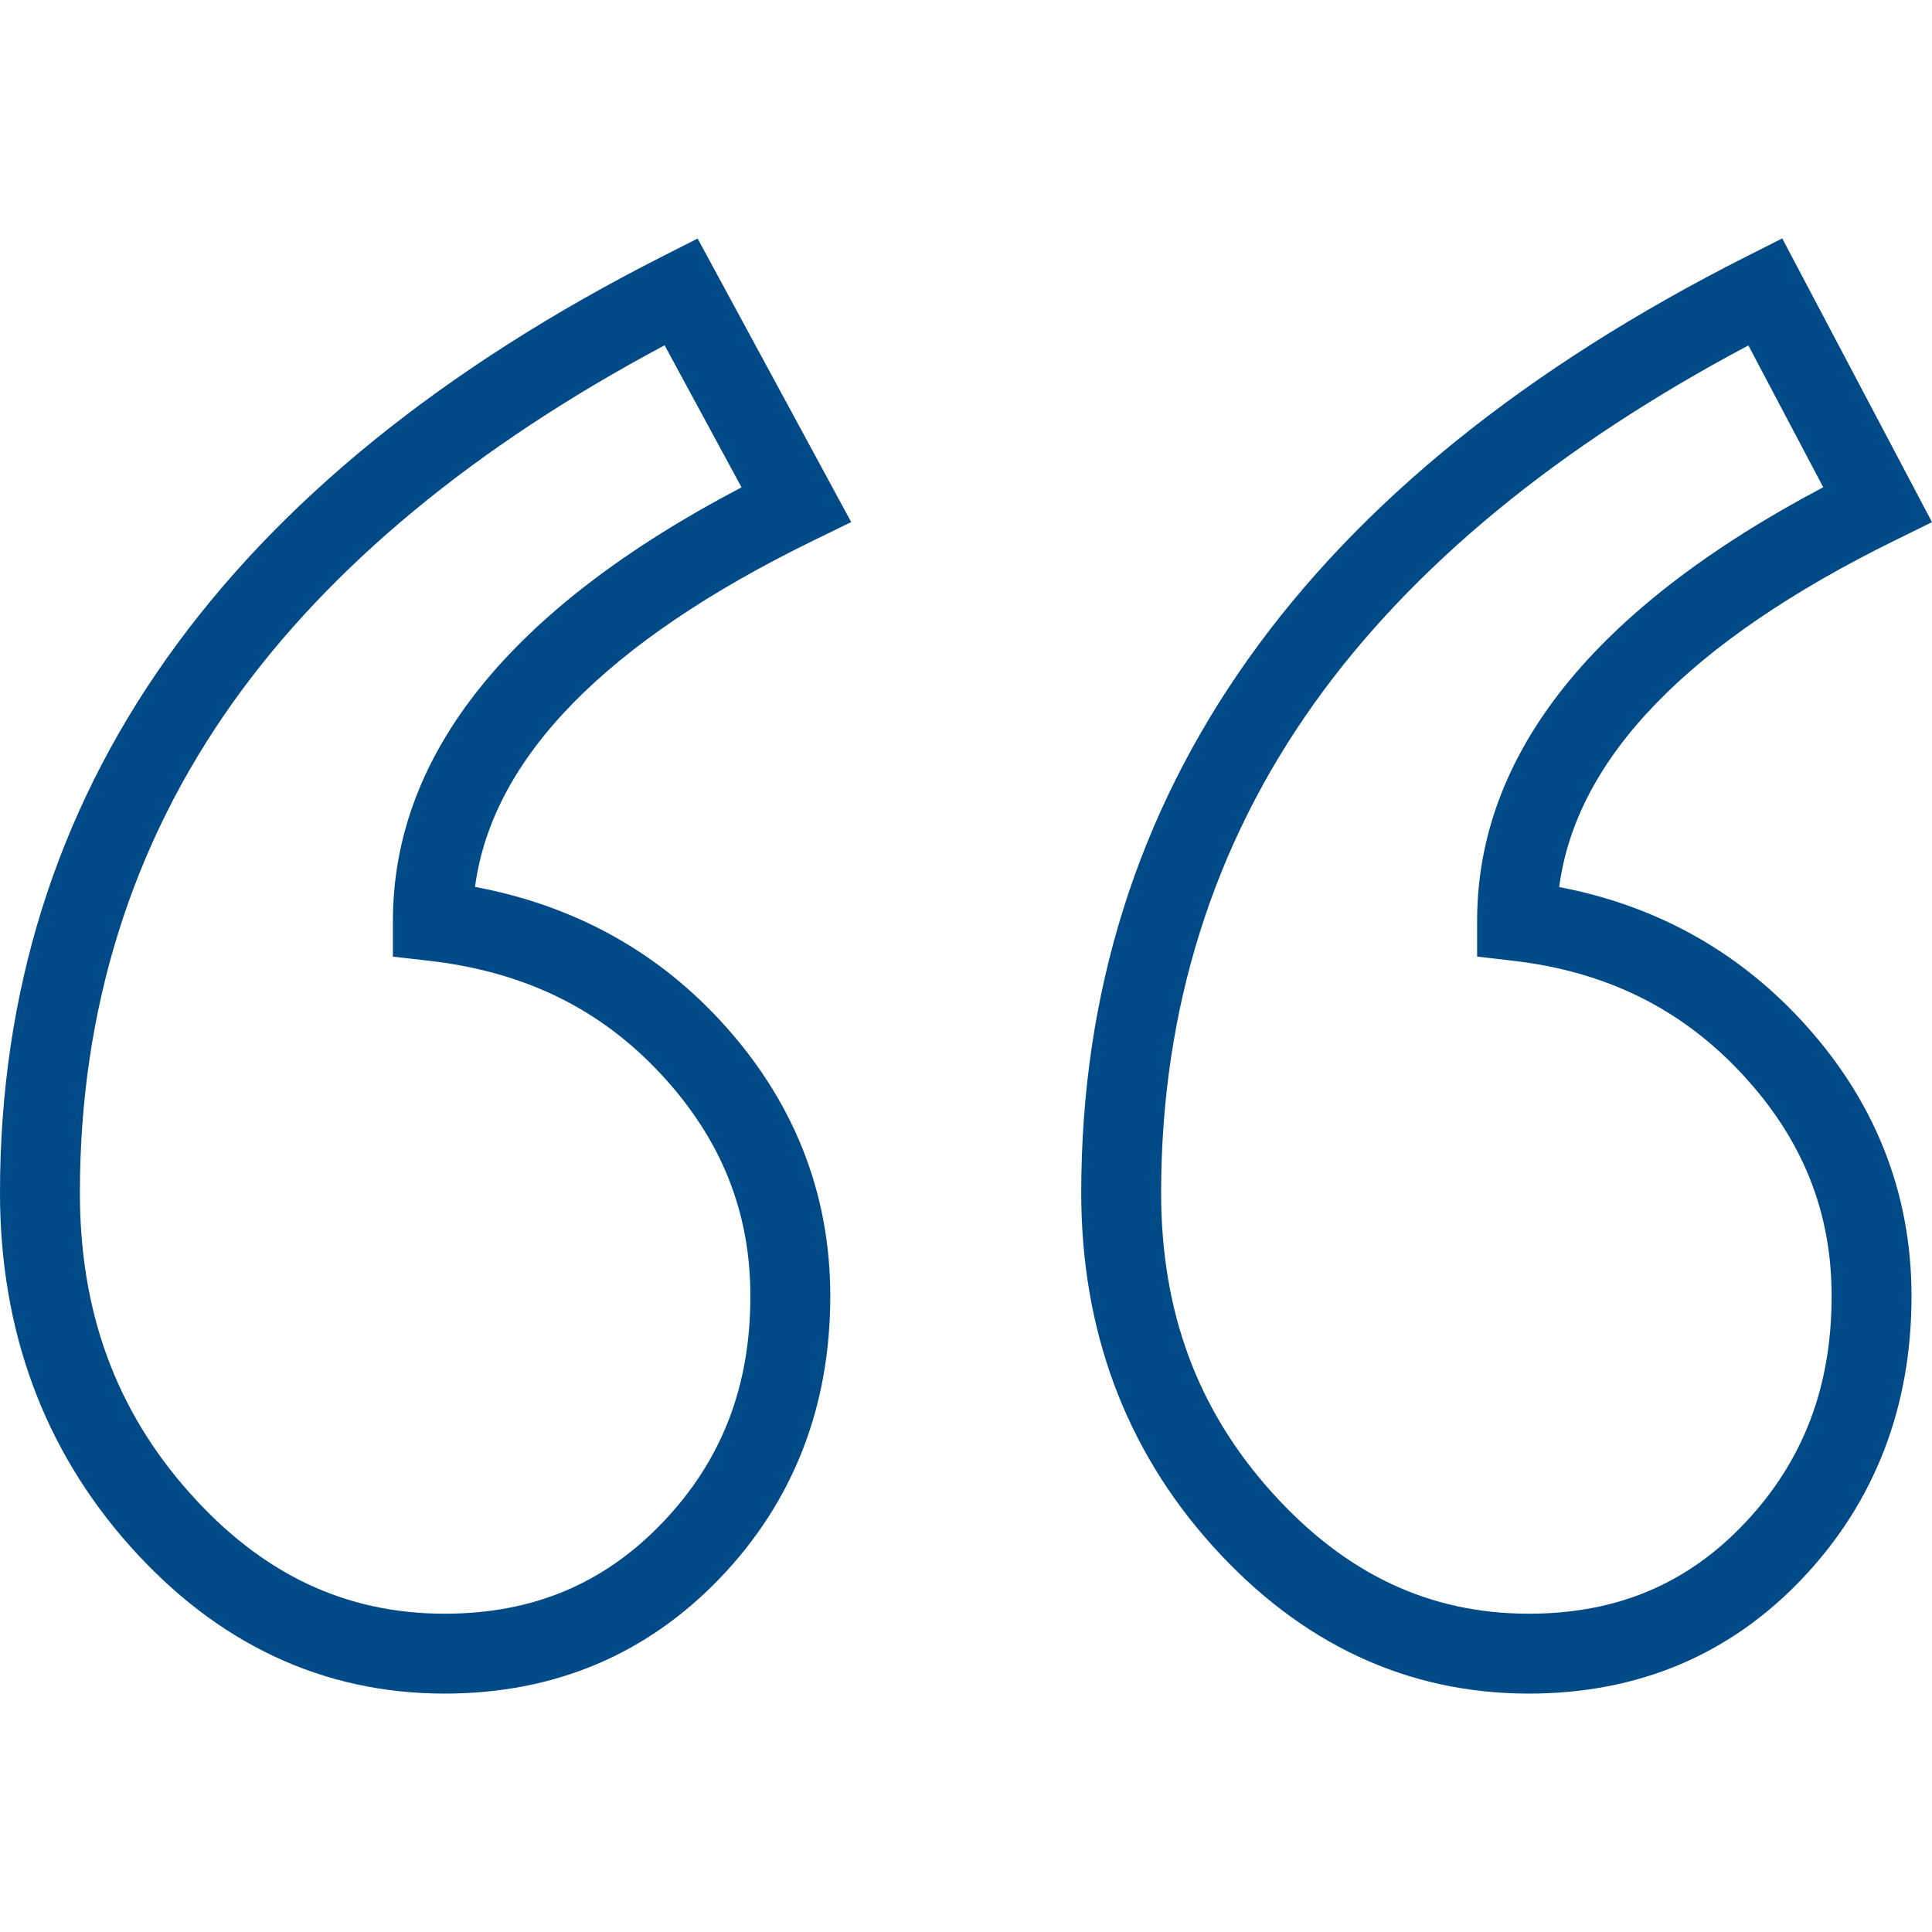 <svg xmlns="http://www.w3.org/2000/svg" width="133" height="133" viewBox="0 0 133 133" fill="none"><path d="M32.701 61.056C33.869 52.2 41.698 44.184 56.019 37.198L58.597 35.94L48.025 16.421L45.638 17.631C15.355 32.982 0 54.676 0 82.112C0 91.578 3.005 99.754 8.932 106.413C14.942 113.165 22.236 116.588 30.612 116.588C38.138 116.588 44.52 113.908 49.58 108.622C54.608 103.369 57.157 96.845 57.157 89.23C57.157 82.035 54.582 75.622 49.504 70.171C45.025 65.362 39.381 62.304 32.701 61.056ZM45.607 104.818C41.569 109.037 36.664 111.088 30.612 111.088C23.779 111.088 18.031 108.362 13.041 102.756C7.967 97.056 5.5 90.303 5.5 82.112C5.5 69.537 9.041 58.185 16.024 48.37C22.686 39.006 32.68 30.738 45.751 23.77L51.048 33.548C35.119 41.896 27.048 51.93 27.048 63.402V65.858L29.489 66.134C36.063 66.879 41.293 69.425 45.479 73.919C49.636 78.382 51.657 83.39 51.657 89.23C51.657 95.467 49.678 100.565 45.607 104.818ZM107.337 61.065C108.491 52.201 116.255 44.18 130.461 37.194L133 35.945L122.69 16.412L120.28 17.629C89.858 32.979 74.433 54.674 74.433 82.112C74.433 91.584 77.477 99.765 83.479 106.425C89.555 113.169 96.879 116.588 105.249 116.588C112.784 116.588 119.137 113.903 124.13 108.607C129.08 103.356 131.59 96.837 131.59 89.23C131.59 82.034 129.015 75.622 123.938 70.171C119.468 65.373 113.892 62.316 107.337 61.065ZM120.128 104.833C116.16 109.042 111.293 111.088 105.249 111.088C98.409 111.088 92.624 108.359 87.565 102.744C82.429 97.045 79.933 90.296 79.933 82.112C79.933 69.54 83.49 58.189 90.504 48.375C97.196 39.013 107.233 30.747 120.36 23.78L125.513 33.543C109.699 41.893 101.686 51.929 101.686 63.402V65.853L104.12 66.134C110.559 66.877 115.725 69.424 119.913 73.92C124.07 78.382 126.09 83.39 126.09 89.23C126.09 95.475 124.14 100.579 120.128 104.833Z" fill="#004B87"></path></svg>